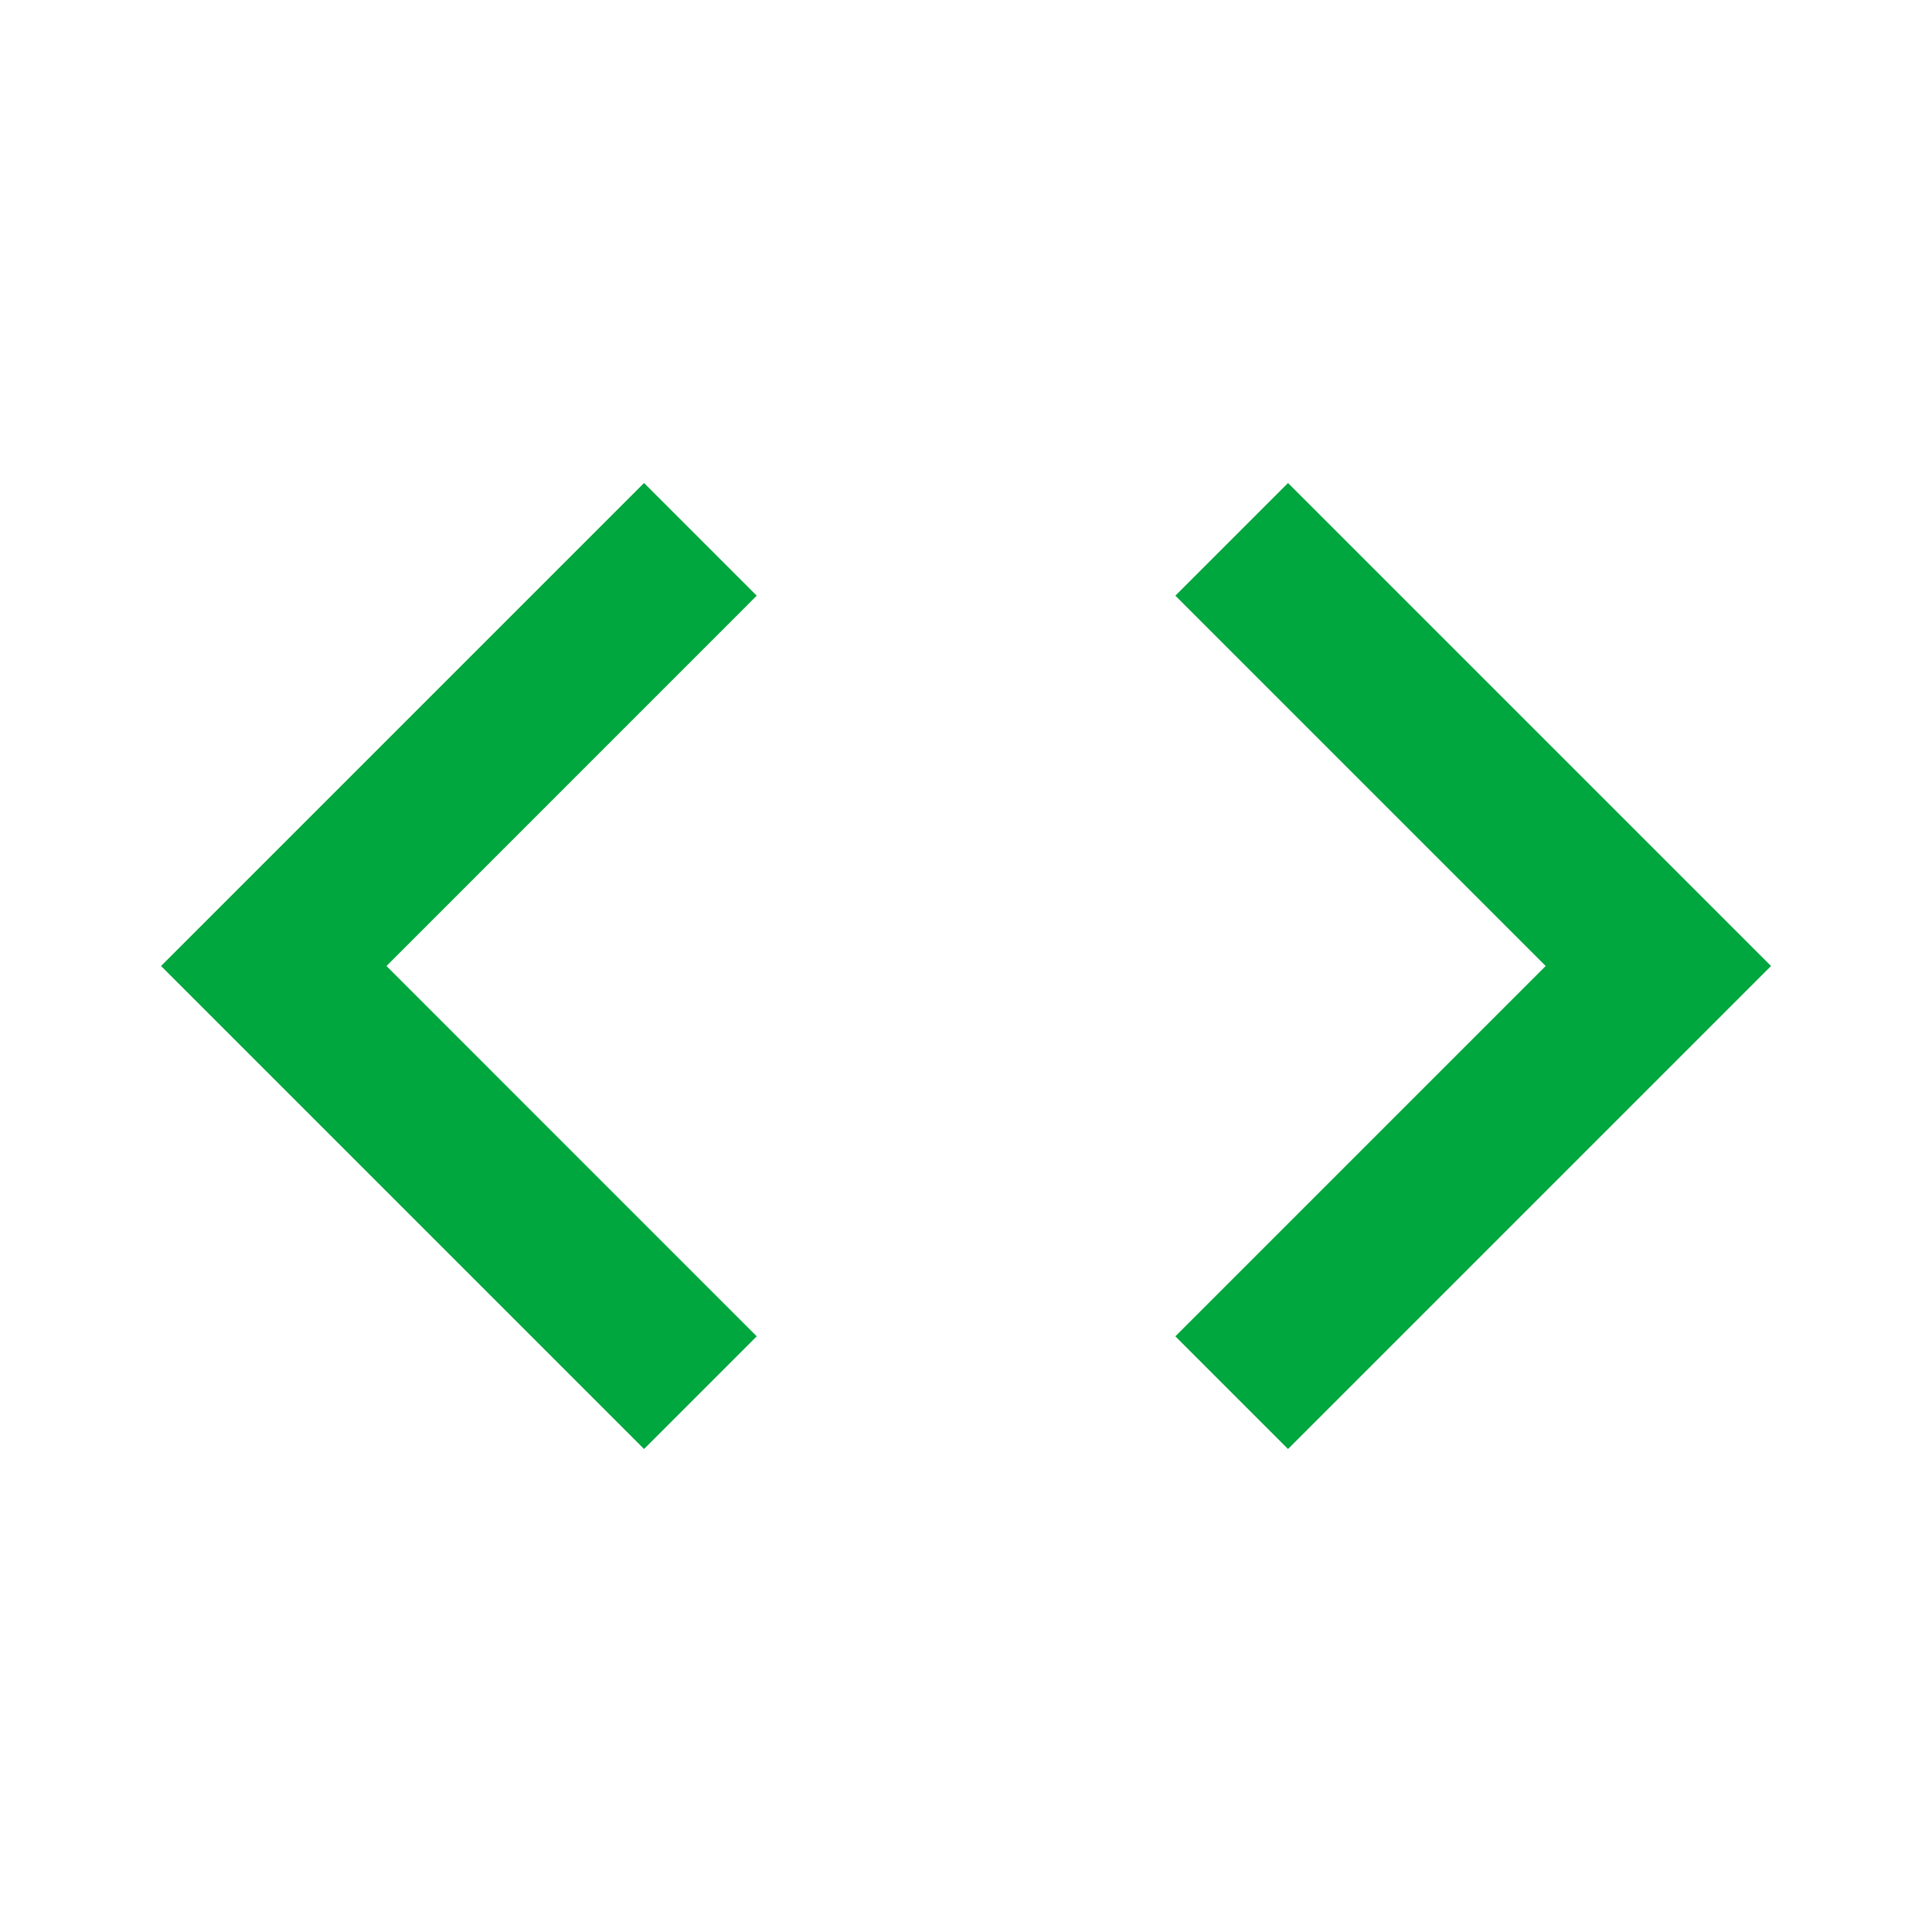 <svg width="28" height="28" viewBox="0 0 28 28" fill="none" xmlns="http://www.w3.org/2000/svg">
<g clip-path="url(#clip0_714_594)">
<path d="M10.967 19.367L5.601 14L10.967 8.633L9.334 7L2.334 14L9.334 21L10.967 19.367ZM17.034 19.367L22.401 14L17.034 8.633L18.667 7L25.667 14L18.667 21L17.034 19.367Z" fill="#00A63E"/>
</g>
<defs>
<clipPath id="clip0_714_594">
<rect width="28" height="28" fill="white"/>
</clipPath>
</defs>
</svg>
